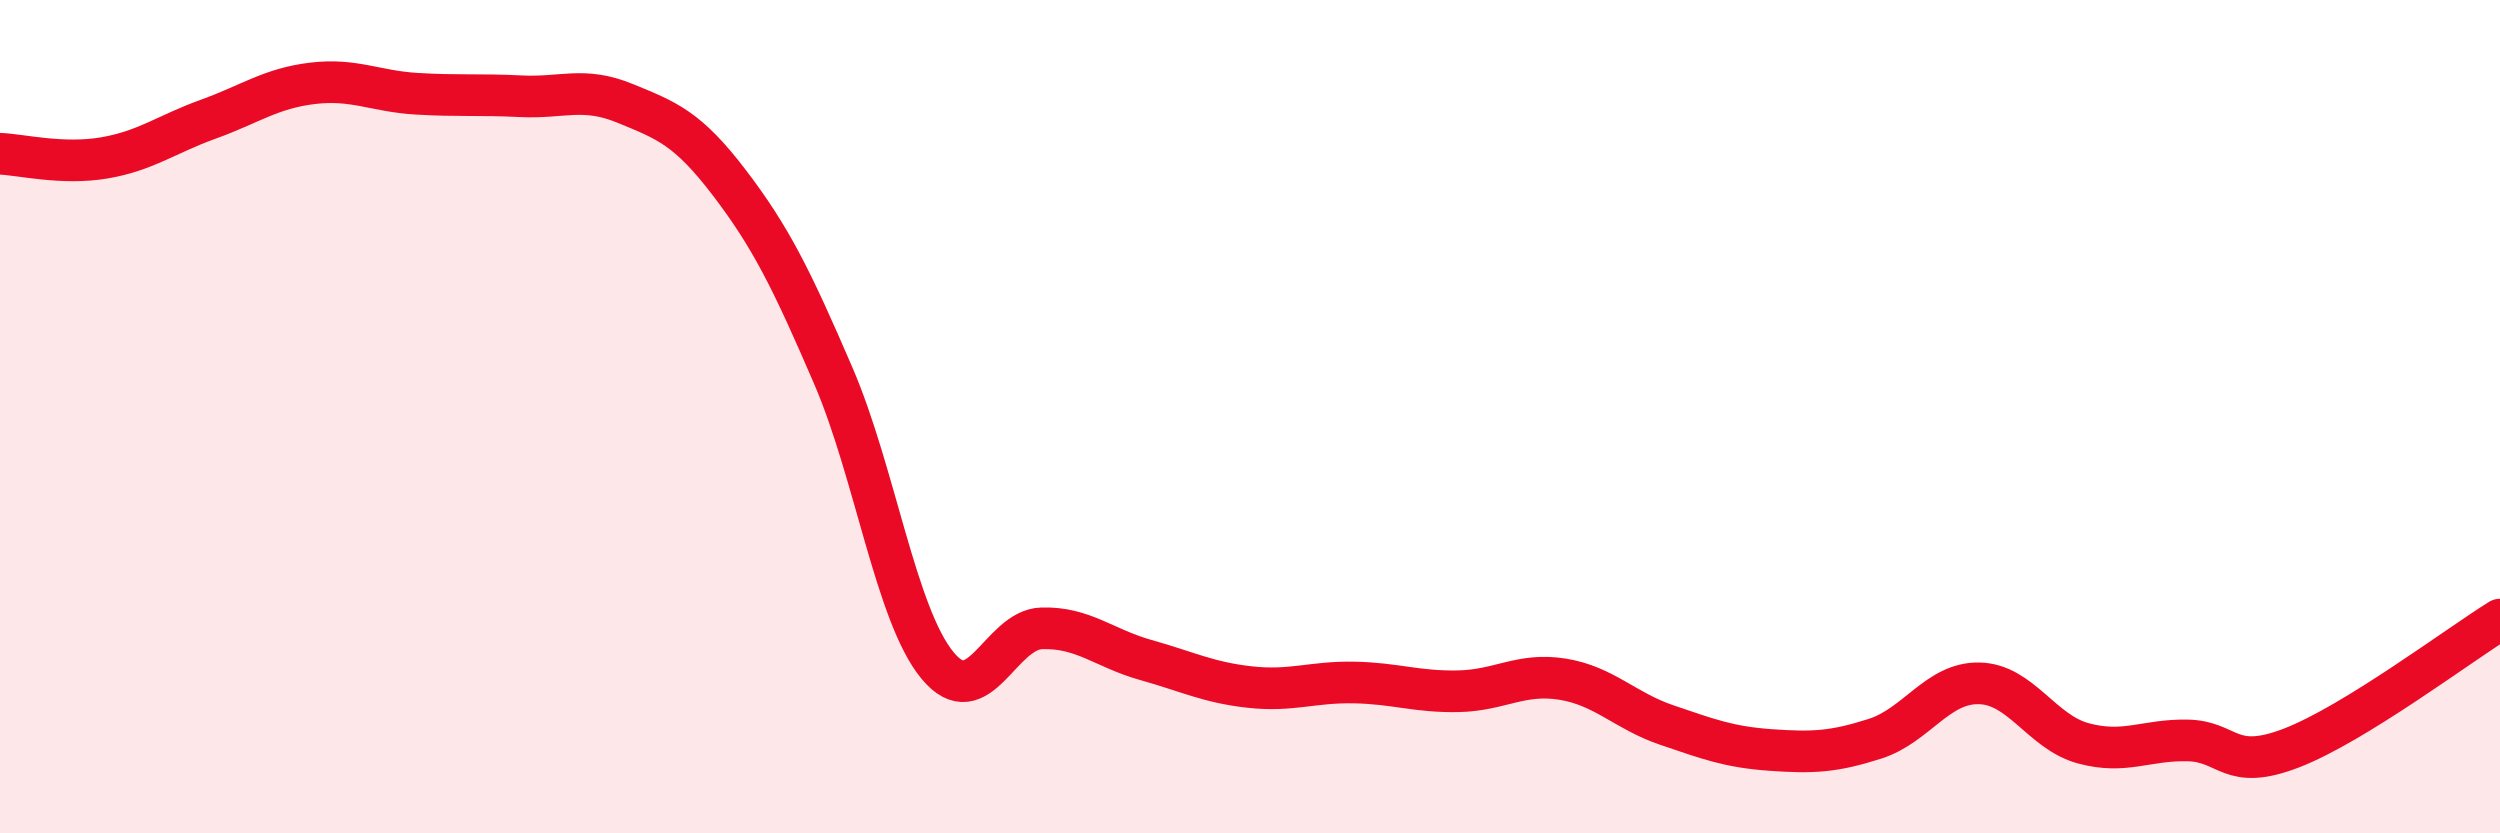 
    <svg width="60" height="20" viewBox="0 0 60 20" xmlns="http://www.w3.org/2000/svg">
      <path
        d="M 0,3.69 C 0.5,3.71 1.5,3.96 2.5,3.79 C 3.5,3.62 4,3.22 5,2.86 C 6,2.5 6.5,2.12 7.5,2 C 8.5,1.88 9,2.19 10,2.25 C 11,2.31 11.5,2.26 12.5,2.31 C 13.5,2.36 14,2.07 15,2.48 C 16,2.89 16.5,3.07 17.5,4.38 C 18.5,5.69 19,6.7 20,9.02 C 21,11.34 21.5,14.76 22.5,15.97 C 23.5,17.18 24,15.11 25,15.08 C 26,15.05 26.5,15.56 27.5,15.84 C 28.5,16.12 29,16.38 30,16.49 C 31,16.6 31.5,16.36 32.5,16.38 C 33.5,16.4 34,16.61 35,16.59 C 36,16.57 36.5,16.14 37.5,16.3 C 38.5,16.46 39,17.06 40,17.4 C 41,17.74 41.5,17.93 42.5,18 C 43.5,18.07 44,18.05 45,17.73 C 46,17.41 46.5,16.38 47.5,16.4 C 48.5,16.42 49,17.57 50,17.84 C 51,18.11 51.5,17.75 52.5,17.77 C 53.5,17.79 53.5,18.53 55,17.95 C 56.5,17.37 59,15.49 60,14.87L60 20L0 20Z"
        fill="#EB0A25"
        opacity="0.1"
        stroke-linecap="round"
        stroke-linejoin="round"
      />
      <path
        d="M 0,3.69 C 0.5,3.71 1.5,3.96 2.5,3.79 C 3.5,3.62 4,3.22 5,2.86 C 6,2.5 6.5,2.12 7.5,2 C 8.5,1.88 9,2.19 10,2.25 C 11,2.31 11.5,2.26 12.5,2.31 C 13.5,2.36 14,2.07 15,2.48 C 16,2.89 16.5,3.07 17.5,4.38 C 18.5,5.69 19,6.7 20,9.02 C 21,11.34 21.5,14.76 22.5,15.97 C 23.5,17.18 24,15.11 25,15.08 C 26,15.05 26.5,15.56 27.5,15.84 C 28.5,16.12 29,16.38 30,16.49 C 31,16.6 31.5,16.36 32.5,16.38 C 33.5,16.4 34,16.61 35,16.59 C 36,16.57 36.5,16.14 37.5,16.3 C 38.5,16.46 39,17.06 40,17.4 C 41,17.74 41.5,17.93 42.5,18 C 43.5,18.07 44,18.05 45,17.73 C 46,17.41 46.5,16.38 47.5,16.4 C 48.5,16.42 49,17.57 50,17.84 C 51,18.11 51.5,17.75 52.5,17.77 C 53.5,17.79 53.5,18.53 55,17.95 C 56.5,17.37 59,15.49 60,14.87"
        stroke="#EB0A25"
        stroke-width="1"
        fill="none"
        stroke-linecap="round"
        stroke-linejoin="round"
      />
    </svg>
  